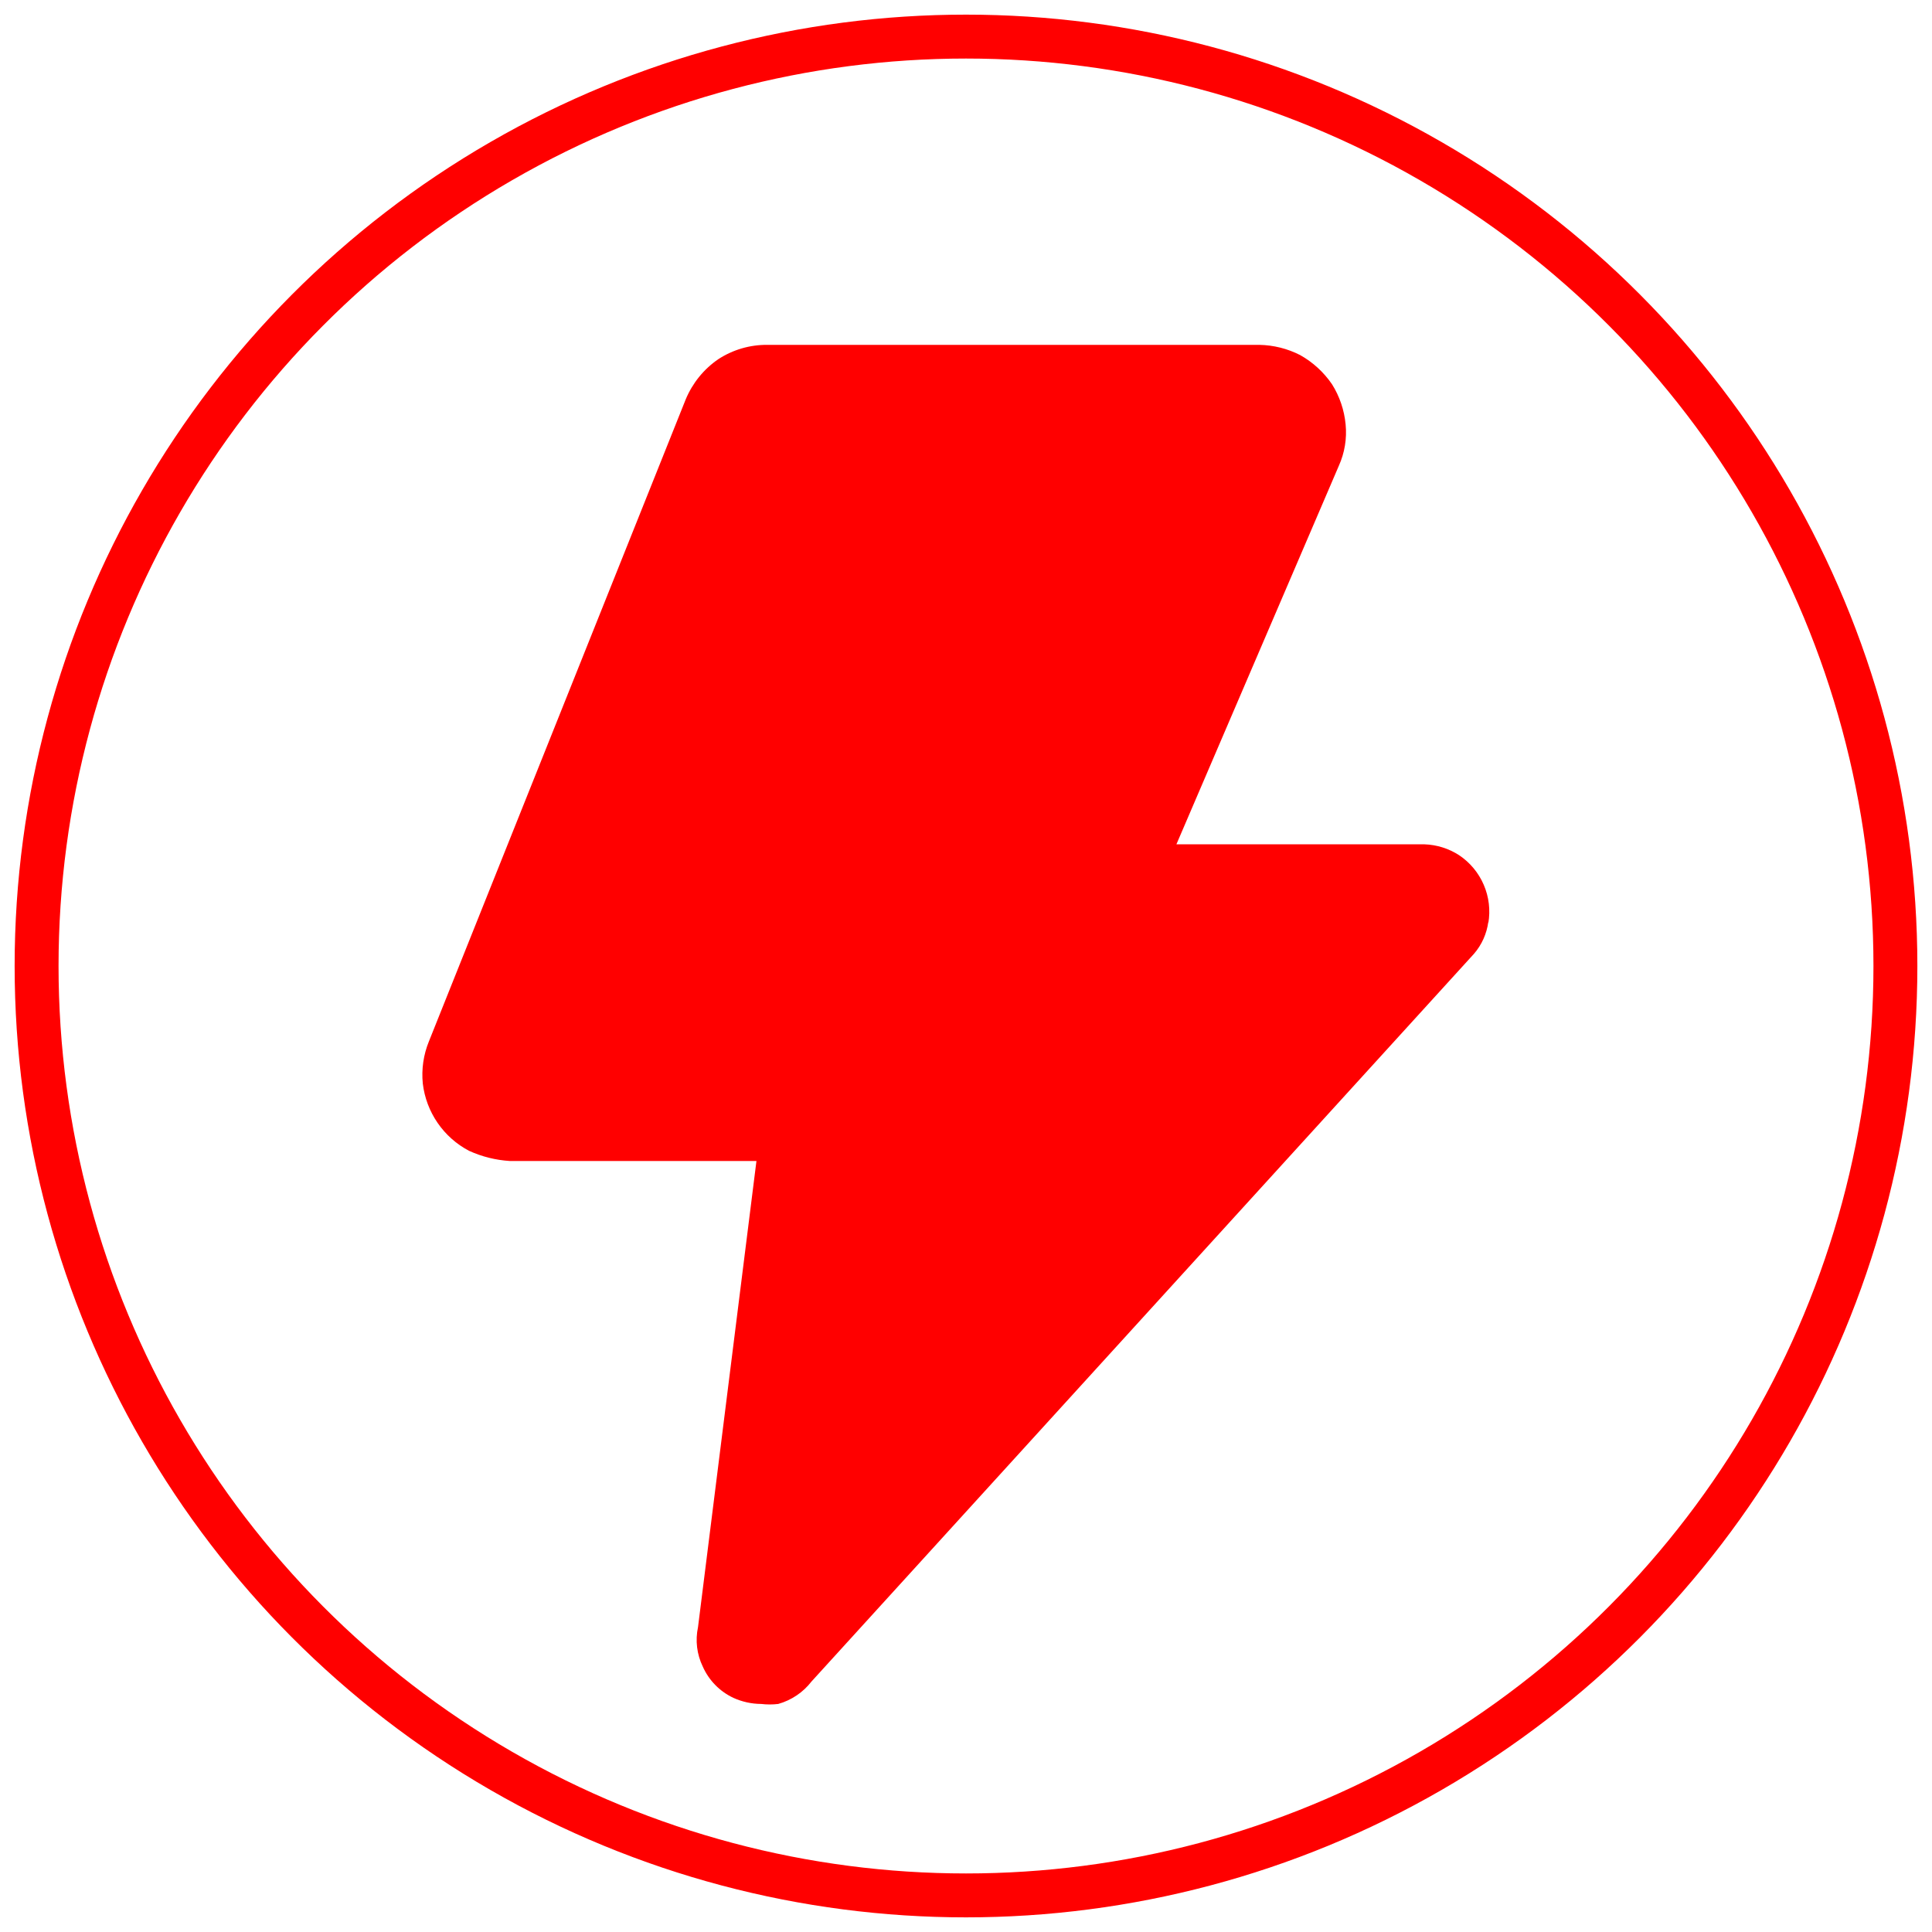 <svg width="264" height="264" viewBox="0 0 264 264" fill="none" xmlns="http://www.w3.org/2000/svg">
<g filter="url(#filter0_d_1_18)">
<g filter="url(#filter1_d_1_18)">
<circle cx="132" cy="132" r="130" fill="white"/>
<circle cx="132" cy="132" r="127" stroke="#FF0000" stroke-width="6"/>
</g>
<path d="M203.373 125.959C203.162 127.573 202.484 129.089 201.423 130.323L110.888 229.773C109.74 231.257 108.144 232.332 106.338 232.838C105.564 232.93 104.79 232.93 104.016 232.838C102.702 232.832 101.405 232.547 100.209 232.002C98.347 231.128 96.864 229.611 96.031 227.73C95.221 226.057 94.992 224.162 95.38 222.345L103.366 158.645H69.659C67.732 158.525 65.844 158.053 64.088 157.252C62.368 156.347 60.895 155.037 59.795 153.435C58.695 151.834 58.001 149.989 57.773 148.059C57.578 146.101 57.865 144.124 58.609 142.302L93.709 54.552C94.638 52.333 96.179 50.429 98.166 49.073C100.155 47.781 102.48 47.102 104.852 47.123H172.081C174.021 47.16 175.925 47.634 177.652 48.516C179.398 49.491 180.893 50.865 182.016 52.509C183.056 54.171 183.688 56.038 183.873 57.988C184.064 59.924 183.744 61.877 182.945 63.652L160.752 115.373H194.645C196.329 115.43 197.966 115.943 199.381 116.859C200.872 117.856 202.043 119.263 202.751 120.911C203.46 122.559 203.676 124.377 203.373 126.145V125.959Z" fill="#FF0000"/>
</g>
<defs>
<filter id="filter0_d_1_18" x="0" y="0" width="264" height="264" filterUnits="userSpaceOnUse" color-interpolation-filters="sRGB">
<feFlood flood-opacity="0" result="BackgroundImageFix"/>
<feColorMatrix in="SourceAlpha" type="matrix" values="0 0 0 0 0 0 0 0 0 0 0 0 0 0 0 0 0 0 127 0" result="hardAlpha"/>
<feOffset/>
<feGaussianBlur stdDeviation="1"/>
<feComposite in2="hardAlpha" operator="out"/>
<feColorMatrix type="matrix" values="0 0 0 0 0 0 0 0 0 0 0 0 0 0 0 0 0 0 0.5 0"/>
<feBlend mode="normal" in2="BackgroundImageFix" result="effect1_dropShadow_1_18"/>
<feBlend mode="normal" in="SourceGraphic" in2="effect1_dropShadow_1_18" result="shape"/>
</filter>
<filter id="filter1_d_1_18" x="0" y="0" width="264" height="264" filterUnits="userSpaceOnUse" color-interpolation-filters="sRGB">
<feFlood flood-opacity="0" result="BackgroundImageFix"/>
<feColorMatrix in="SourceAlpha" type="matrix" values="0 0 0 0 0 0 0 0 0 0 0 0 0 0 0 0 0 0 127 0" result="hardAlpha"/>
<feOffset/>
<feGaussianBlur stdDeviation="1"/>
<feComposite in2="hardAlpha" operator="out"/>
<feColorMatrix type="matrix" values="0 0 0 0 0 0 0 0 0 0 0 0 0 0 0 0 0 0 0.5 0"/>
<feBlend mode="normal" in2="BackgroundImageFix" result="effect1_dropShadow_1_18"/>
<feBlend mode="normal" in="SourceGraphic" in2="effect1_dropShadow_1_18" result="shape"/>
</filter>
</defs>
</svg>
